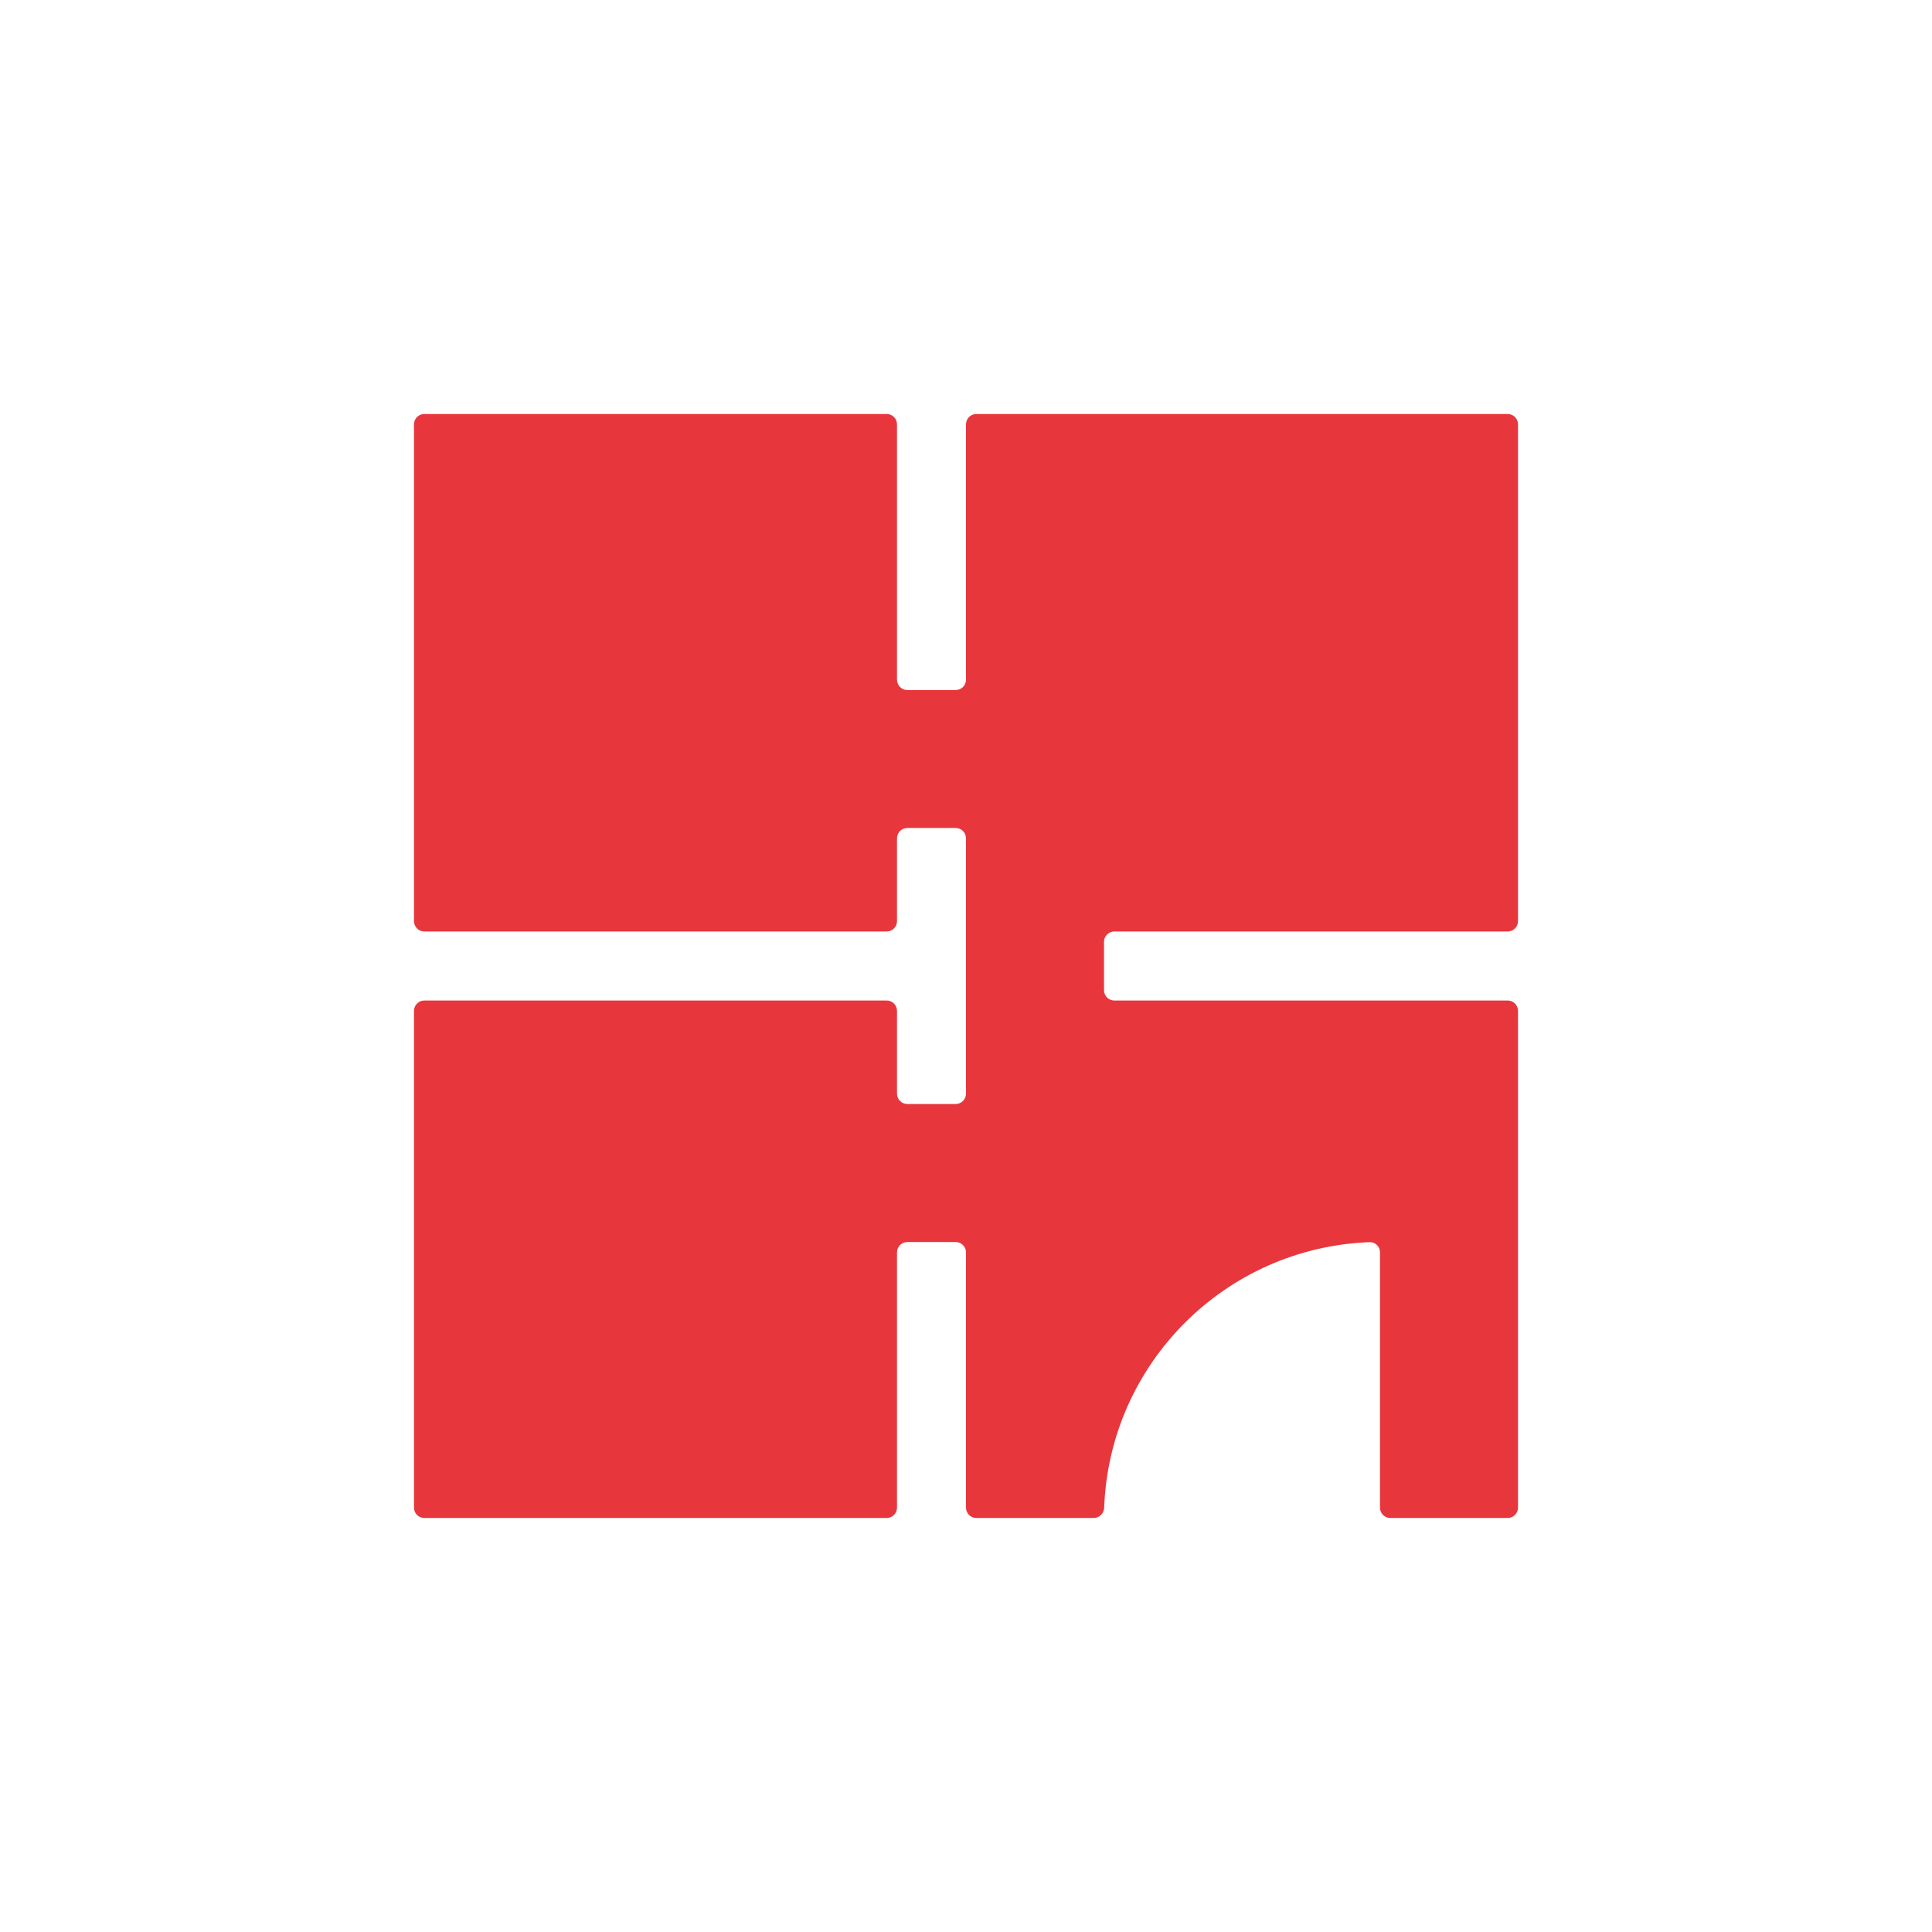 <svg width="56" height="56" viewBox="0 0 56 56" fill="none" xmlns="http://www.w3.org/2000/svg">
<path d="M32.3 29C32.134 29 32 28.866 32 28.7V27.3C32 27.134 32.134 27 32.3 27H43.7C43.866 27 44 26.866 44 26.7V12.3C44 12.134 43.866 12 43.7 12H28.3C28.134 12 28 12.134 28 12.3V19.701C28 19.867 27.866 20.001 27.7 20.001H26.3C26.134 20.001 26 19.867 26 19.701V12.3C26 12.134 25.866 12 25.7 12H12.3C12.134 12 12 12.134 12 12.3V26.7C12 26.866 12.134 27 12.3 27H25.7C25.866 27 26 26.866 26 26.7V24.3C26 24.134 26.134 24 26.3 24H27.7C27.866 24 28 24.134 28 24.3V31.7C28 31.866 27.866 32 27.7 32H26.3C26.134 32 26 31.866 26 31.7V29.3C26 29.134 25.866 29 25.7 29H12.3C12.134 29 12 29.134 12 29.3V43.7C12 43.866 12.134 44 12.3 44H25.7C25.866 44 26 43.866 26 43.7V36.301C26 36.136 26.134 36.001 26.3 36.001H27.7C27.866 36.001 28 36.136 28 36.301V43.7C28 43.866 28.134 44 28.3 44H31.7C31.866 44 31.999 43.865 32.005 43.7C32.16 39.519 35.519 36.16 39.7 36.005C39.865 35.999 40 36.134 40 36.3V43.7C40 43.866 40.134 44 40.3 44H43.7C43.866 44 44 43.866 44 43.7V29.3C44 29.134 43.866 29 43.7 29H32.3Z" fill="#E8363D"/>
</svg>

